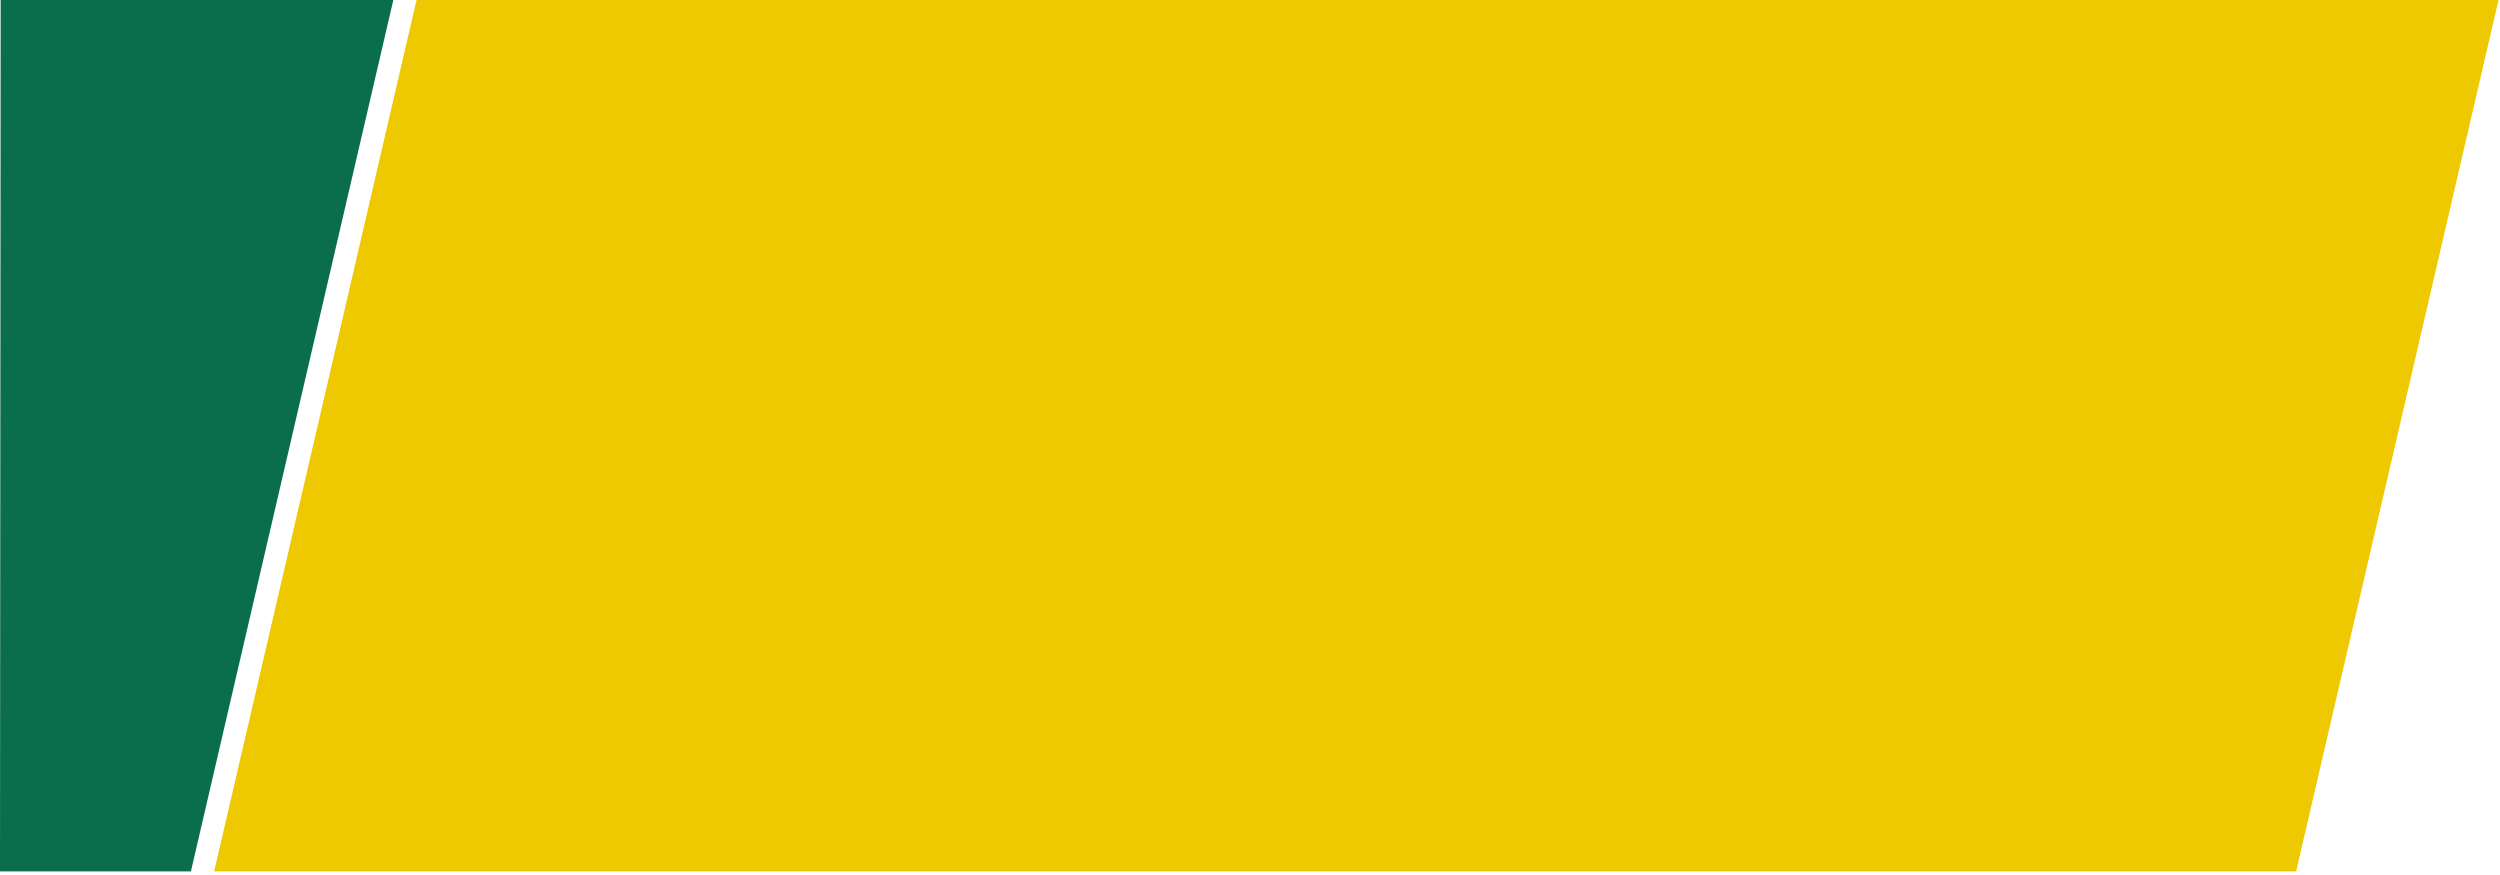 <?xml version="1.0" encoding="UTF-8" standalone="no"?>
<!DOCTYPE svg PUBLIC "-//W3C//DTD SVG 1.1//EN" "http://www.w3.org/Graphics/SVG/1.1/DTD/svg11.dtd">
<svg width="100%" height="100%" viewBox="0 0 477 167" version="1.1" xmlns="http://www.w3.org/2000/svg" xmlns:xlink="http://www.w3.org/1999/xlink" xml:space="preserve" xmlns:serif="http://www.serif.com/" style="fill-rule:evenodd;clip-rule:evenodd;stroke-linejoin:round;stroke-miterlimit:2;">
    <g transform="matrix(1,0,0,1,-76.156,-198.48)">
        <path d="M76.283,198.48L151.203,198.48L112.581,364.744L76.156,364.744L76.283,198.48Z" style="fill:rgb(10,109,75);"/>
    </g>
    <g transform="matrix(1,0,0,1,-75.027,-198.48)">
        <path d="M513.127,364.744L481.627,364.744L115.884,364.744L154.506,198.48L551.748,198.48L513.127,364.744Z" style="fill:rgb(238,201,2);"/>
    </g>
</svg>
